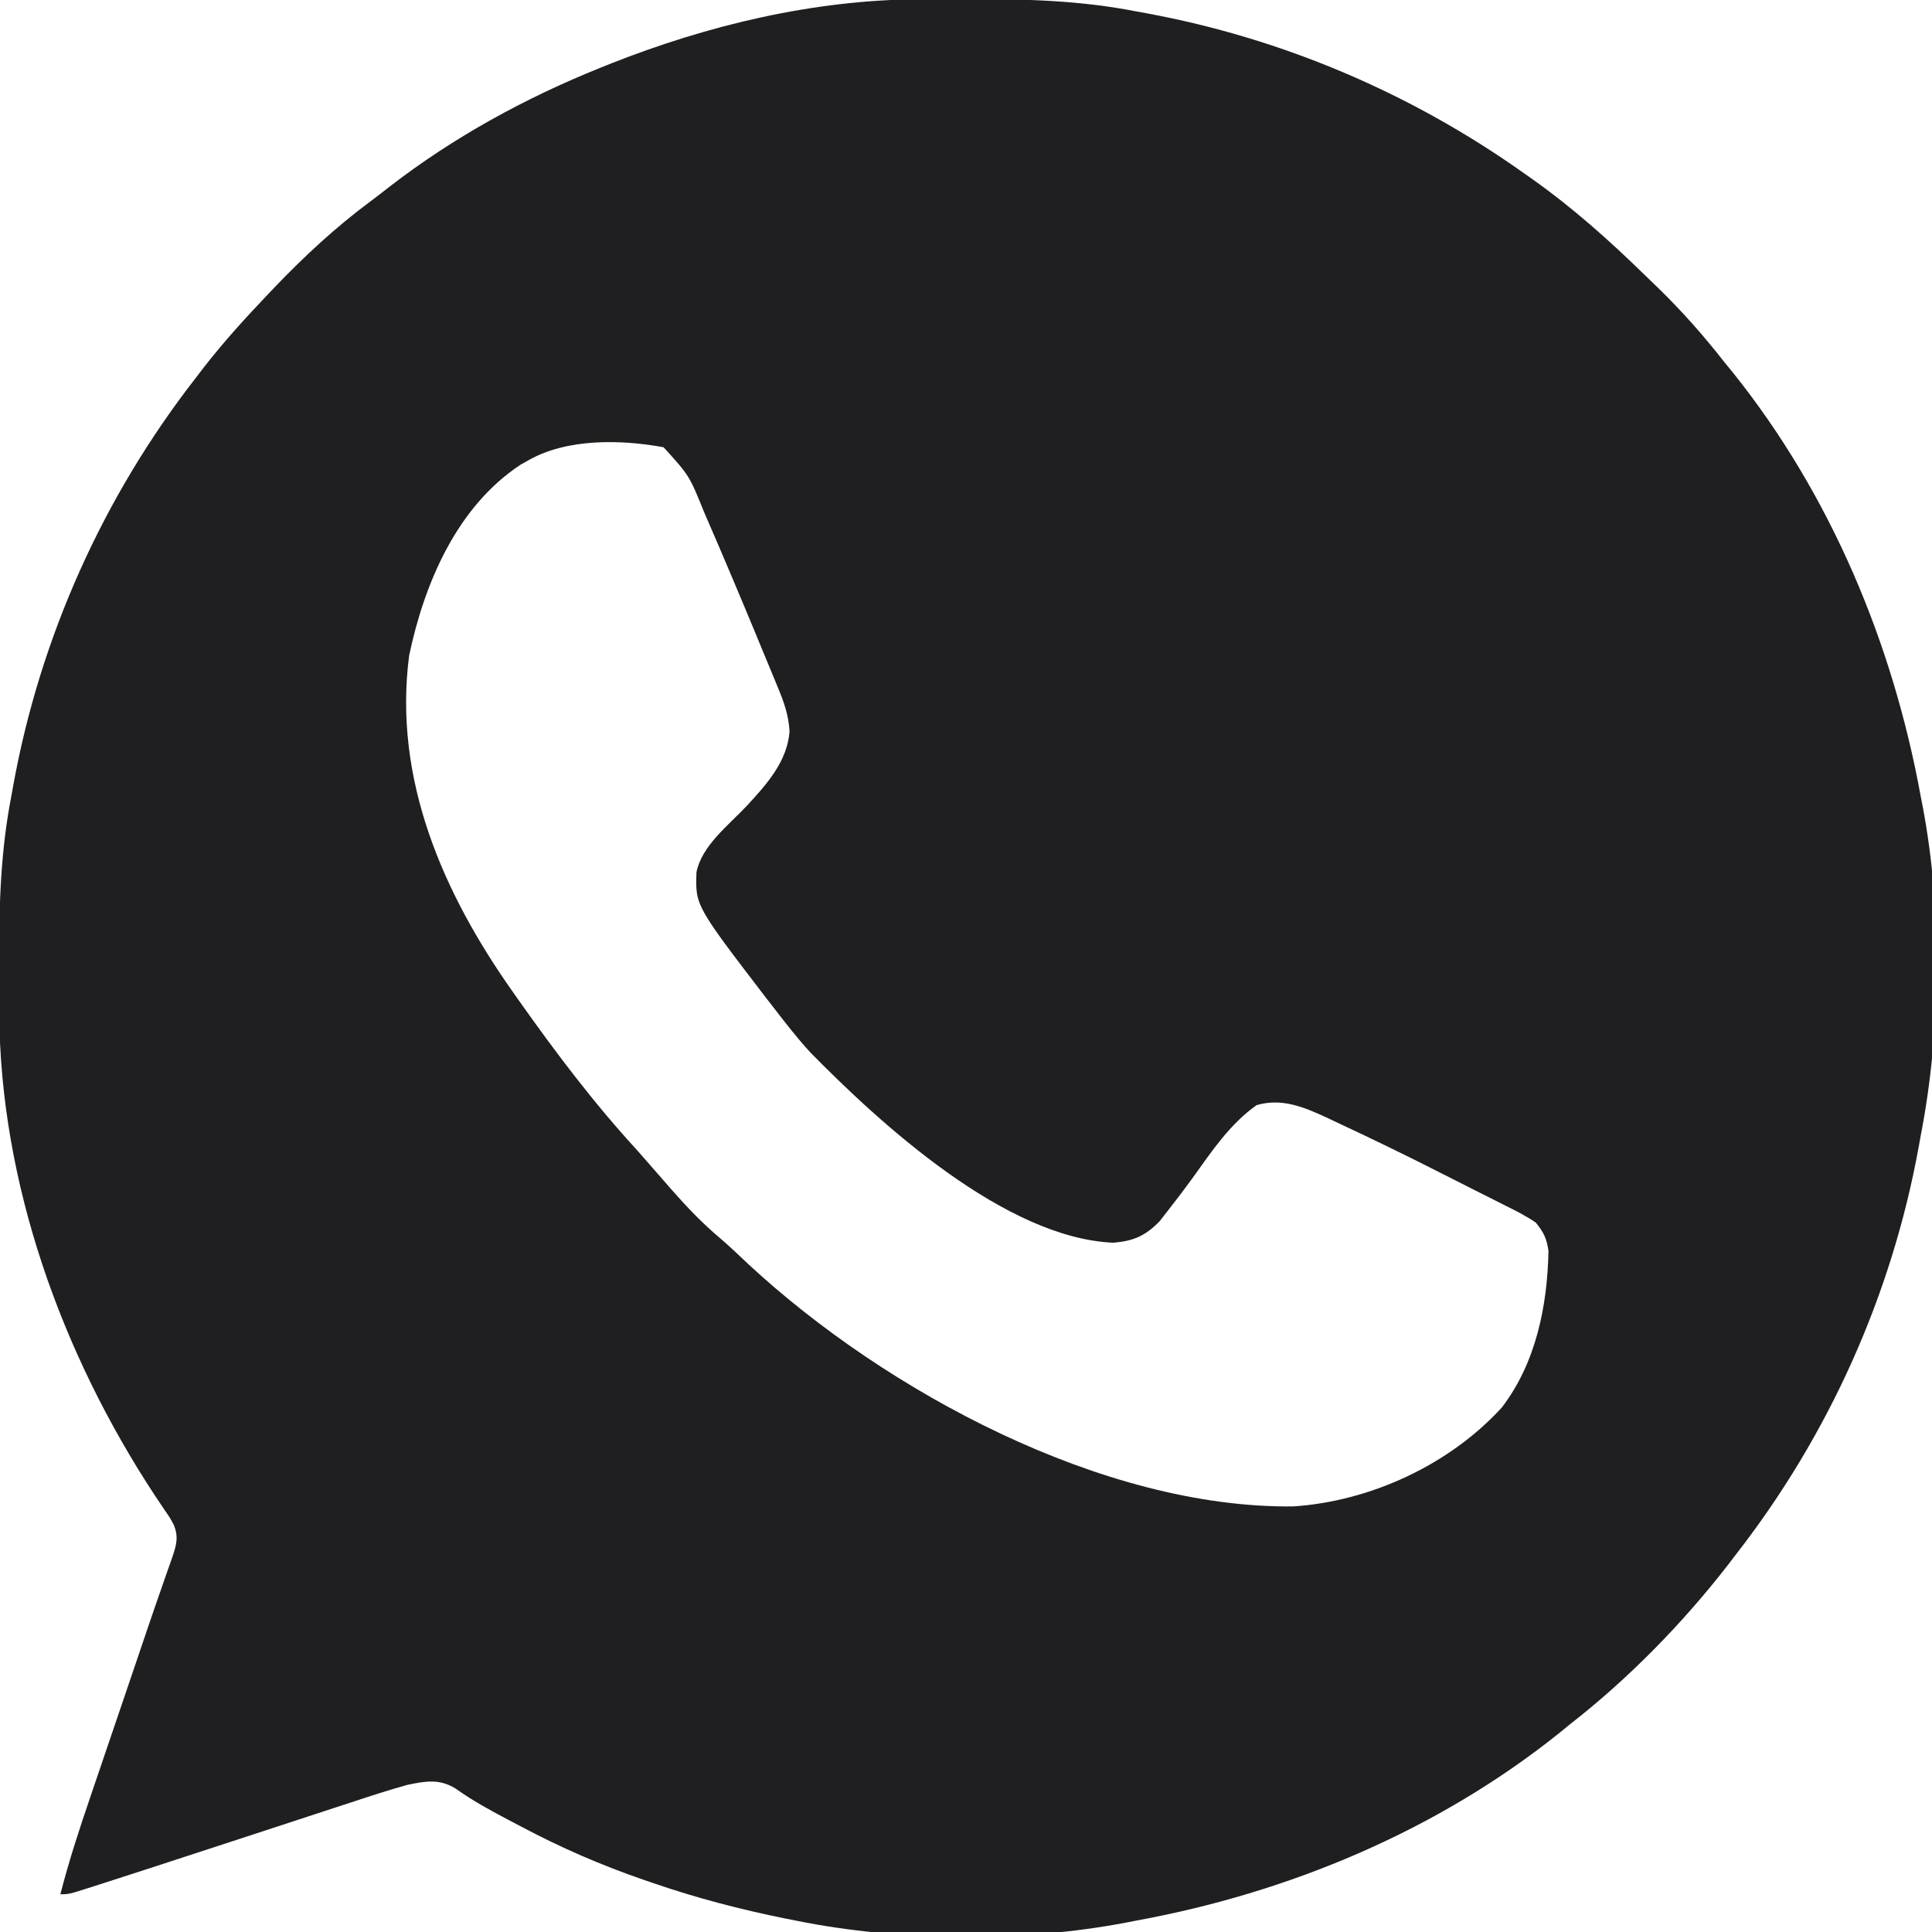 <?xml version="1.0" encoding="UTF-8"?>
<svg version="1.1" xmlns="http://www.w3.org/2000/svg" width="512" height="512">
<path d="M0 0 C0.901 -0.007 1.801 -0.014 2.729 -0.021 C5.618 -0.039 8.506 -0.045 11.395 -0.047 C12.382 -0.048 13.369 -0.048 14.387 -0.049 C28.876 -0.033 42.951 0.41 57.207 3.203 C58.12 3.369 59.033 3.536 59.974 3.707 C96.049 10.344 130.331 24.957 160.207 46.203 C160.846 46.652 161.484 47.102 162.142 47.564 C173.012 55.262 182.689 63.905 192.207 73.203 C193.325 74.281 194.444 75.359 195.562 76.438 C201.944 82.645 207.722 89.186 213.207 96.203 C213.973 97.14 214.738 98.077 215.527 99.043 C241.362 131.315 257.834 170.721 265.207 211.203 C265.371 212.039 265.534 212.874 265.703 213.735 C270.996 241.456 270.606 273.541 265.207 301.203 C265.046 302.1 264.885 302.997 264.719 303.921 C257.585 343.35 240.829 380.626 216.207 412.203 C215.534 413.087 214.861 413.972 214.168 414.883 C202.064 430.473 187.765 445.085 172.207 457.203 C171.271 457.968 170.335 458.732 169.371 459.52 C137.103 485.359 97.687 501.83 57.207 509.203 C56.371 509.367 55.536 509.531 54.675 509.699 C27.068 514.97 -5.259 514.768 -32.793 509.203 C-33.716 509.021 -34.639 508.839 -35.59 508.651 C-47.55 506.235 -59.261 503.186 -70.793 499.203 C-71.541 498.948 -72.29 498.693 -73.061 498.43 C-84.451 494.515 -95.167 489.859 -105.793 484.203 C-106.993 483.574 -108.194 482.945 -109.395 482.316 C-114.129 479.808 -118.682 477.319 -123.043 474.203 C-127.335 471.538 -131.009 472.212 -135.793 473.203 C-140.842 474.594 -145.804 476.222 -150.773 477.867 C-152.232 478.343 -153.691 478.818 -155.15 479.292 C-158.986 480.541 -162.819 481.801 -166.651 483.062 C-170.474 484.319 -174.301 485.568 -178.127 486.816 C-182.578 488.27 -187.028 489.723 -191.478 491.18 C-199.927 493.945 -208.378 496.701 -216.844 499.414 C-217.743 499.704 -218.641 499.994 -219.567 500.293 C-225.558 502.203 -225.558 502.203 -227.793 502.203 C-225.566 493.507 -222.799 485.034 -219.898 476.543 C-219.424 475.145 -218.949 473.746 -218.475 472.348 C-217.232 468.686 -215.986 465.026 -214.738 461.365 C-213.488 457.696 -212.241 454.025 -210.994 450.354 C-210.751 449.639 -210.508 448.924 -210.258 448.187 C-209.061 444.664 -207.865 441.142 -206.671 437.618 C-206.216 436.275 -205.761 434.932 -205.306 433.589 C-205.088 432.947 -204.871 432.304 -204.646 431.642 C-203.357 427.846 -202.048 424.057 -200.721 420.274 C-200.429 419.429 -200.136 418.585 -199.835 417.715 C-199.322 416.233 -198.8 414.753 -198.269 413.277 C-197.111 409.908 -196.328 407.546 -197.793 404.203 C-198.76 402.407 -198.76 402.407 -199.98 400.656 C-200.651 399.649 -200.651 399.649 -201.335 398.621 C-201.816 397.906 -202.297 397.19 -202.793 396.453 C-227.452 358.96 -243.76 313.748 -243.996 268.508 C-244.003 267.606 -244.01 266.704 -244.017 265.775 C-244.035 262.876 -244.041 259.977 -244.043 257.078 C-244.044 256.088 -244.044 255.098 -244.045 254.079 C-244.029 239.569 -243.58 225.481 -240.793 211.203 C-240.552 209.858 -240.552 209.858 -240.305 208.485 C-233.172 169.065 -216.424 131.766 -191.793 100.203 C-191.108 99.307 -190.424 98.411 -189.719 97.488 C-184.451 90.724 -178.703 84.406 -172.793 78.203 C-172.221 77.603 -171.65 77.002 -171.061 76.384 C-163.052 68.035 -154.828 60.39 -145.53 53.5 C-143.809 52.215 -142.117 50.899 -140.426 49.574 C-123.543 36.536 -104.558 26.15 -84.793 18.203 C-83.93 17.856 -83.068 17.508 -82.179 17.15 C-56.148 6.834 -28.103 0.147 0 0 Z M-103.793 122.203 C-104.802 122.77 -104.802 122.77 -105.832 123.348 C-122.783 134.524 -131.366 154.878 -135.371 173.957 C-139.63 206.724 -126.363 236.976 -107.793 263.203 C-107.032 264.283 -107.032 264.283 -106.256 265.384 C-96.442 279.266 -86.305 292.68 -74.793 305.203 C-73.622 306.532 -72.455 307.866 -71.293 309.203 C-70.126 310.537 -68.96 311.87 -67.793 313.203 C-67.083 314.019 -66.372 314.835 -65.641 315.676 C-61.643 320.207 -57.612 324.427 -52.988 328.316 C-50.363 330.572 -47.872 332.952 -45.355 335.328 C-9.157 368.854 48.486 399.989 98.938 399.418 C119.395 398.074 140.355 388.373 154.207 373.203 C163.243 361.432 166.288 346.263 166.57 331.711 C166.091 328.401 165.328 326.821 163.207 324.203 C160.571 322.386 157.763 320.992 154.895 319.578 C154.056 319.152 153.218 318.726 152.355 318.287 C150.563 317.379 148.767 316.477 146.969 315.581 C144.248 314.224 141.539 312.845 138.832 311.461 C129.413 306.667 119.915 302.037 110.332 297.578 C109.435 297.152 108.538 296.726 107.614 296.287 C101.592 293.527 95.845 291.142 89.207 293.078 C82.119 298.099 77.288 305.368 72.281 312.352 C70.101 315.348 67.875 318.292 65.582 321.203 C64.542 322.533 64.542 322.533 63.48 323.891 C59.701 327.735 56.624 329.084 51.25 329.535 C22.622 328.321 -10.352 298.151 -29.09 279.062 C-32.548 275.287 -35.67 271.256 -38.793 267.203 C-39.516 266.274 -40.239 265.344 -40.984 264.387 C-59.527 240.168 -59.527 240.168 -59.219 231.328 C-57.804 224.27 -50.585 218.789 -45.845 213.716 C-40.587 208.024 -35.159 202.001 -34.55 194.009 C-34.826 189.692 -36.025 186.238 -37.688 182.305 C-37.991 181.56 -38.294 180.816 -38.607 180.049 C-39.594 177.637 -40.599 175.232 -41.605 172.828 C-42.293 171.164 -42.979 169.5 -43.666 167.835 C-45.686 162.949 -47.734 158.074 -49.793 153.203 C-50.084 152.515 -50.374 151.827 -50.673 151.117 C-52.401 147.033 -54.15 142.958 -55.918 138.891 C-56.342 137.91 -56.766 136.929 -57.202 135.918 C-61.111 126.243 -61.111 126.243 -67.941 118.727 C-79.3 116.642 -93.587 116.363 -103.793 122.203 Z " fill="#1f1f21" transform="translate(243.793,-0.203)"/>
</svg>
